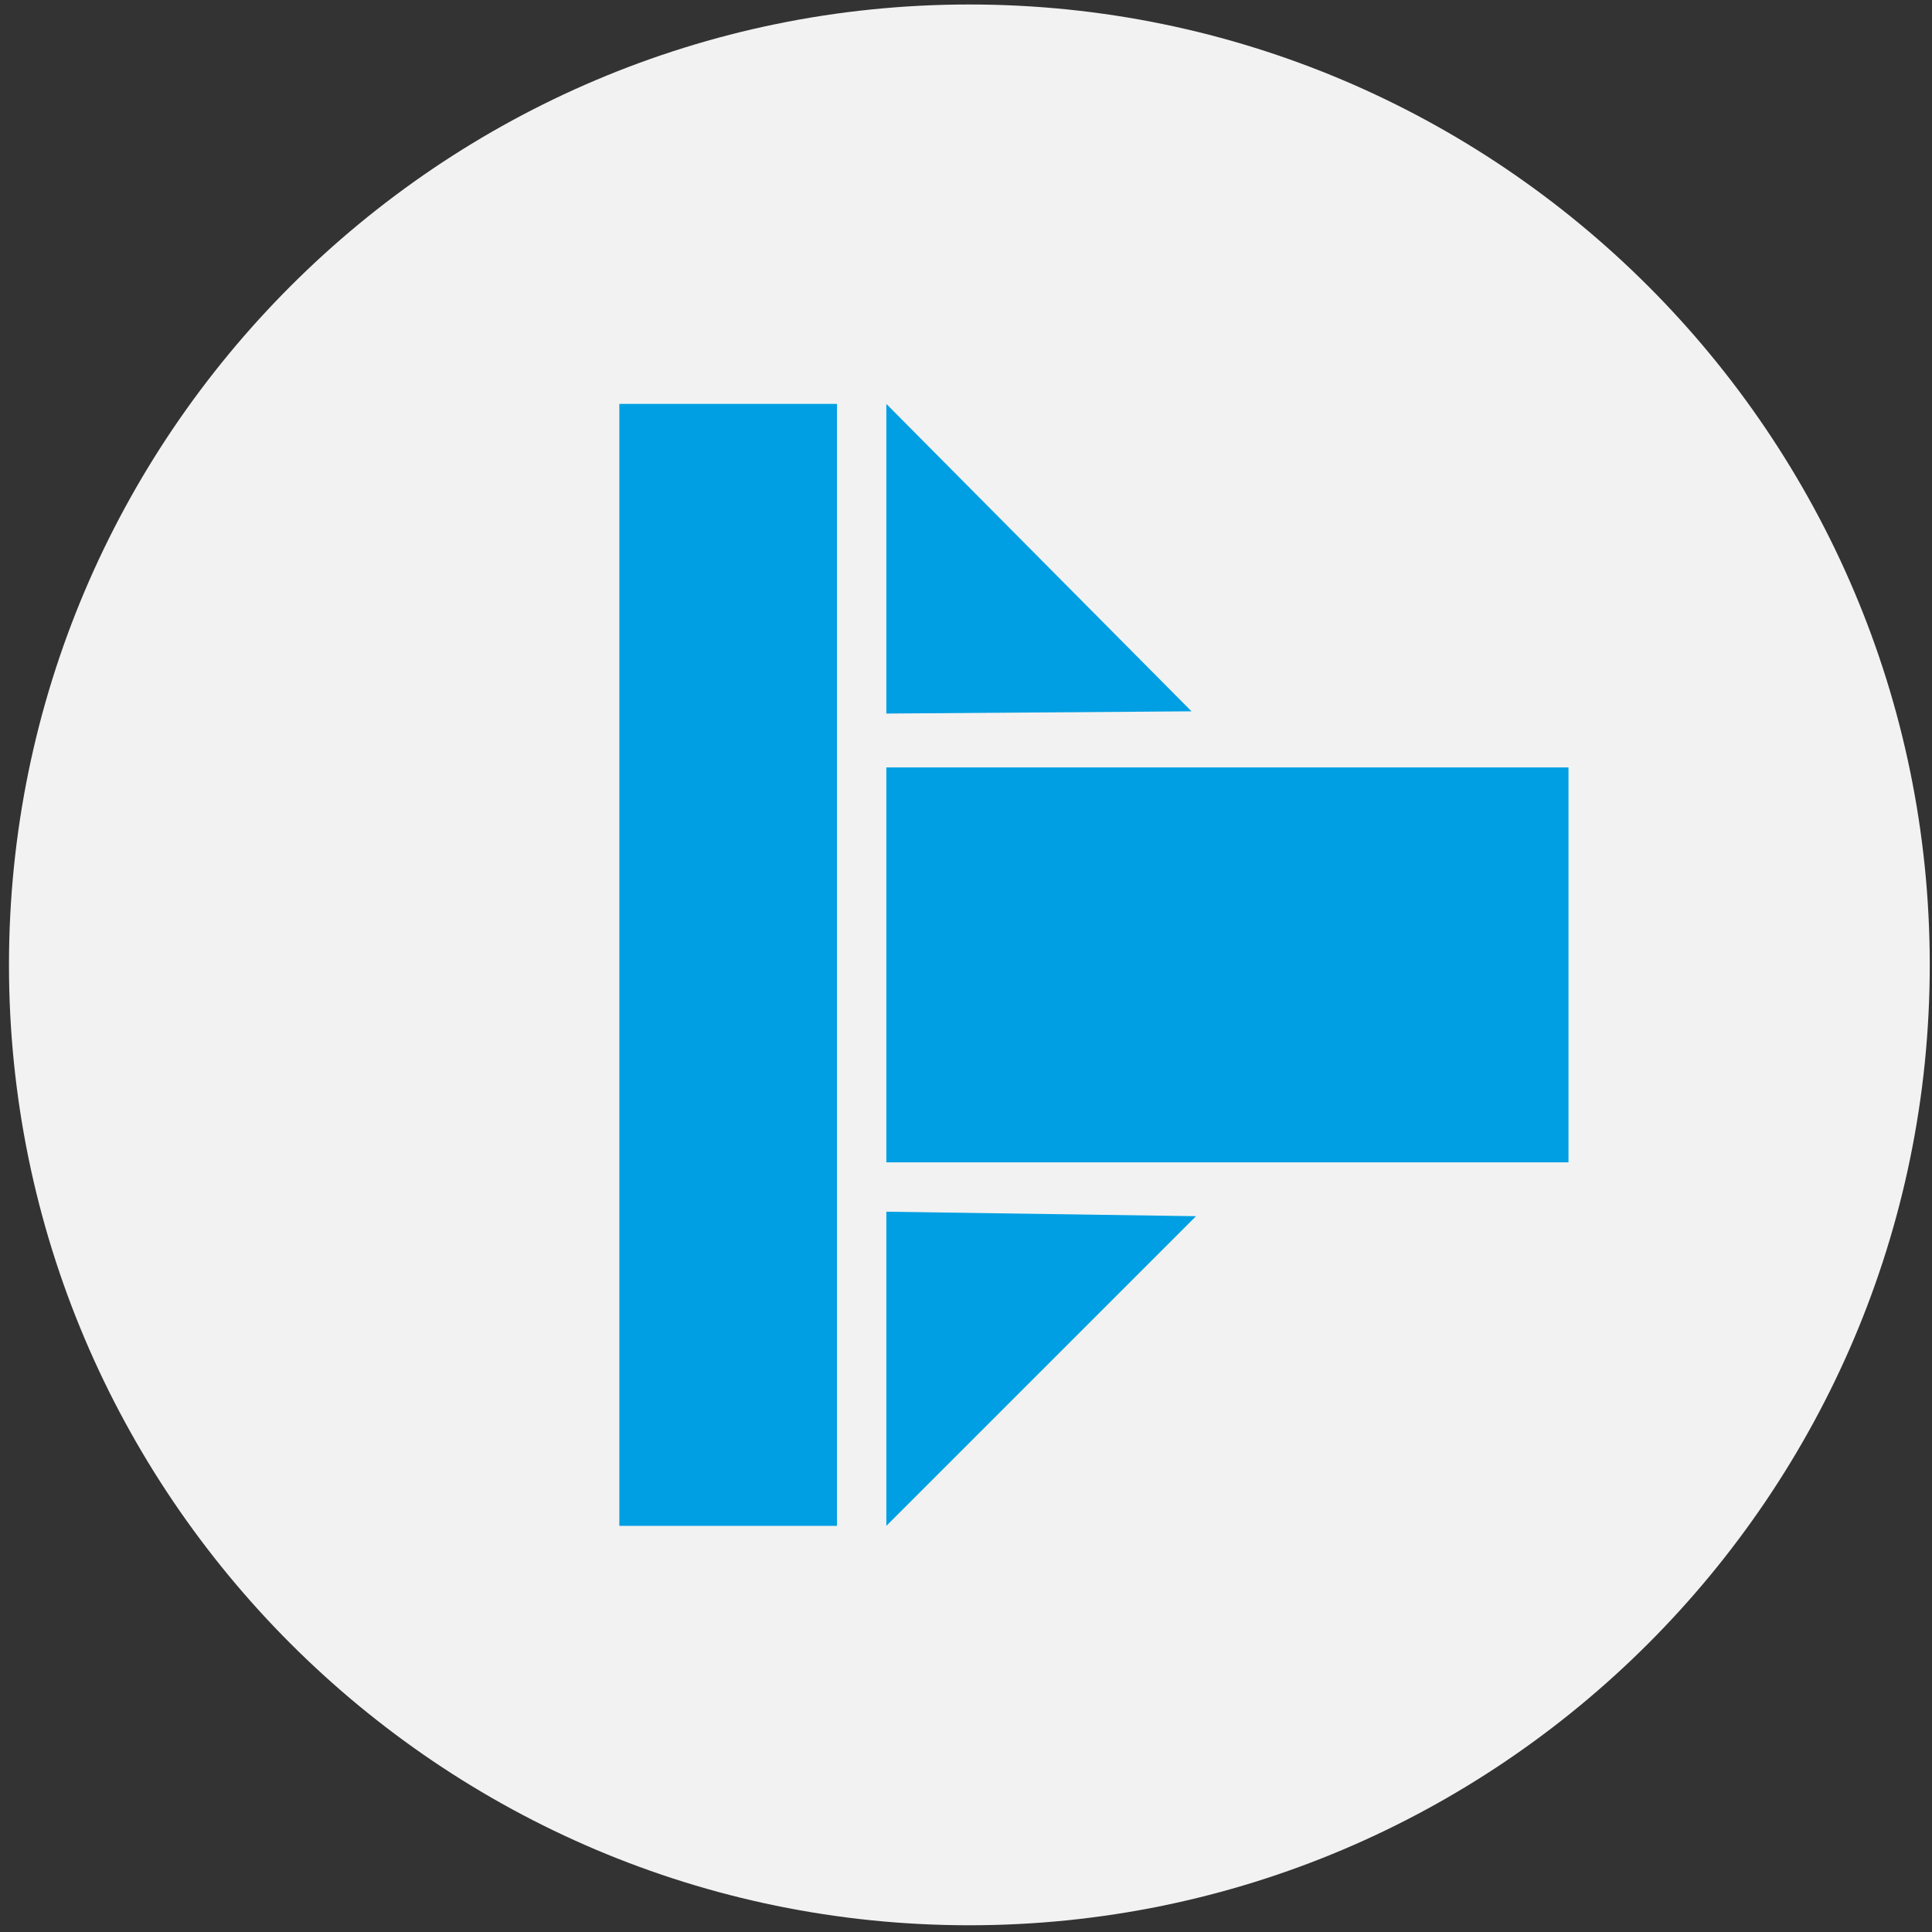 <?xml version="1.0" encoding="UTF-8"?>
<svg xmlns="http://www.w3.org/2000/svg" version="1.1" viewBox="0 0 86.1 86.1">
  <rect x="0" y="0" width="86.1" height="86.1" fill="#333333" stroke="none"/>
  <defs>
    <style>
      .cls-1 {
        fill: #009fe3;
      }

      .cls-2 {
        fill: #f2f2f2;
      }
    </style>
  </defs>
  <!-- Generator: Adobe Illustrator 28.6.0, SVG Export Plug-In . SVG Version: 1.2.0 Build 709)  -->
  <g>
    <g id="Ebene_1">
      <g>
        <path class="cls-2" d="M43.2,85.8c23.6,0,42.8-19.2,42.8-42.8C86,19.4,66.8.2,43.2.2,19.6.2.4,19.4.4,43c0,23.6,19.2,42.8,42.8,42.8Z"/>
        <rect class="cls-1" x="27.6" y="18" width="9.7" height="50"/>
        <rect class="cls-1" x="39.5" y="34.2" width="30.4" height="17.6"/>
        <polygon class="cls-1" points="39.5 31.8 39.5 18 53.1 31.7 39.5 31.8"/>
        <polygon class="cls-1" points="39.5 54 39.5 68 53.3 54.2 39.5 54"/>
      </g>
    </g>
  </g>
</svg>